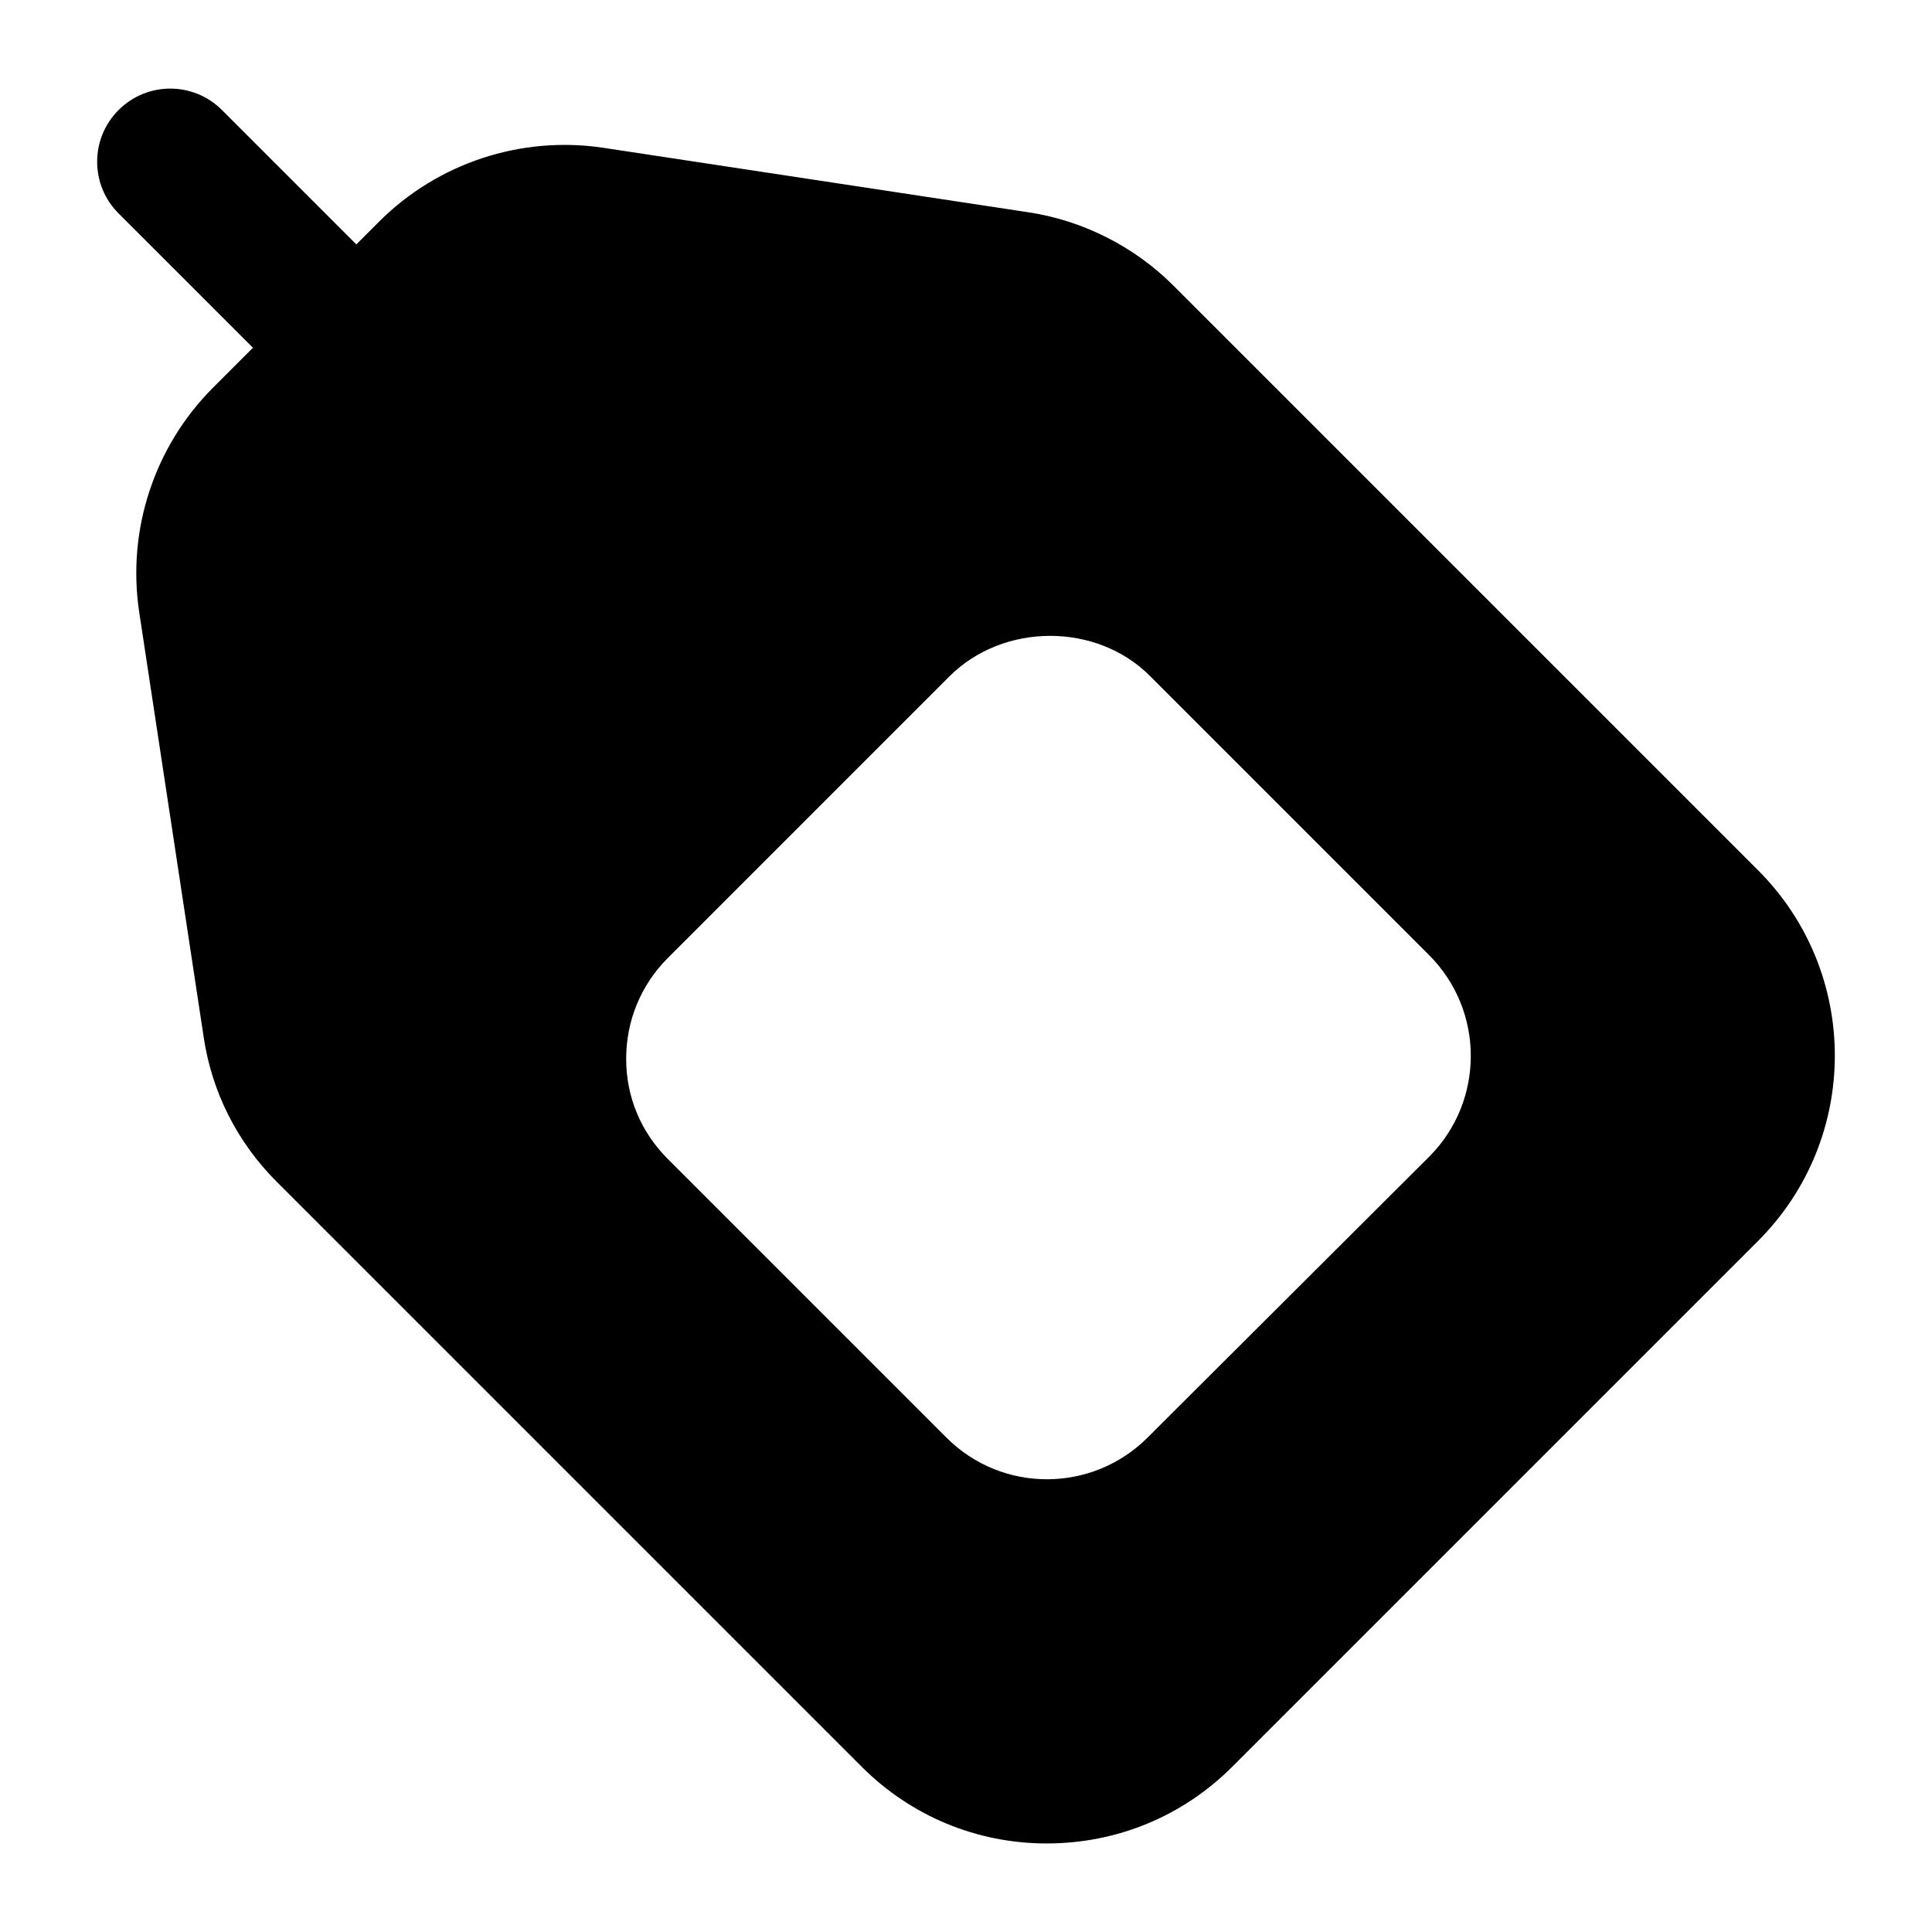 <?xml version="1.0" encoding="UTF-8"?>
<!-- Uploaded to: SVG Find, www.svgrepo.com, Generator: SVG Find Mixer Tools -->
<svg fill="#000000" width="800px" height="800px" version="1.1" viewBox="144 144 512 512" xmlns="http://www.w3.org/2000/svg">
 <path d="m211.03 236.16-10.566 10.566c-15.5 15.504-22.867 37.59-19.574 59.488l17.051 112.39c2.133 14.727 8.914 28.098 19.379 38.562l155.02 155.02c13.176 13.176 30.617 20.348 49.023 20.348 18.602 0 36.043-7.168 49.219-20.348l139.32-139.32c27.129-27.129 27.129-71.117 0-98.242l-155.02-155.02c-10.27-10.27-24.027-17.246-38.562-19.379l-112.38-17.051c-21.895-3.293-43.988 4.07-59.488 19.574l-6.019 6.019-35.609-35.609c-7.57-7.57-19.832-7.57-27.402 0-7.57 7.57-7.57 19.832 0 27.402zm184.56 87.105c14.34-14.34 39.141-14.34 53.289 0l73.828 73.828c14.727 14.727 14.727 38.562 0.195 53.289l-74.797 74.602c-14.598 14.594-38.441 14.844-53.289 0l-73.828-73.828c-7.172-7.172-11.047-16.473-11.047-26.547s3.875-19.57 11.047-26.738z"/>
</svg>